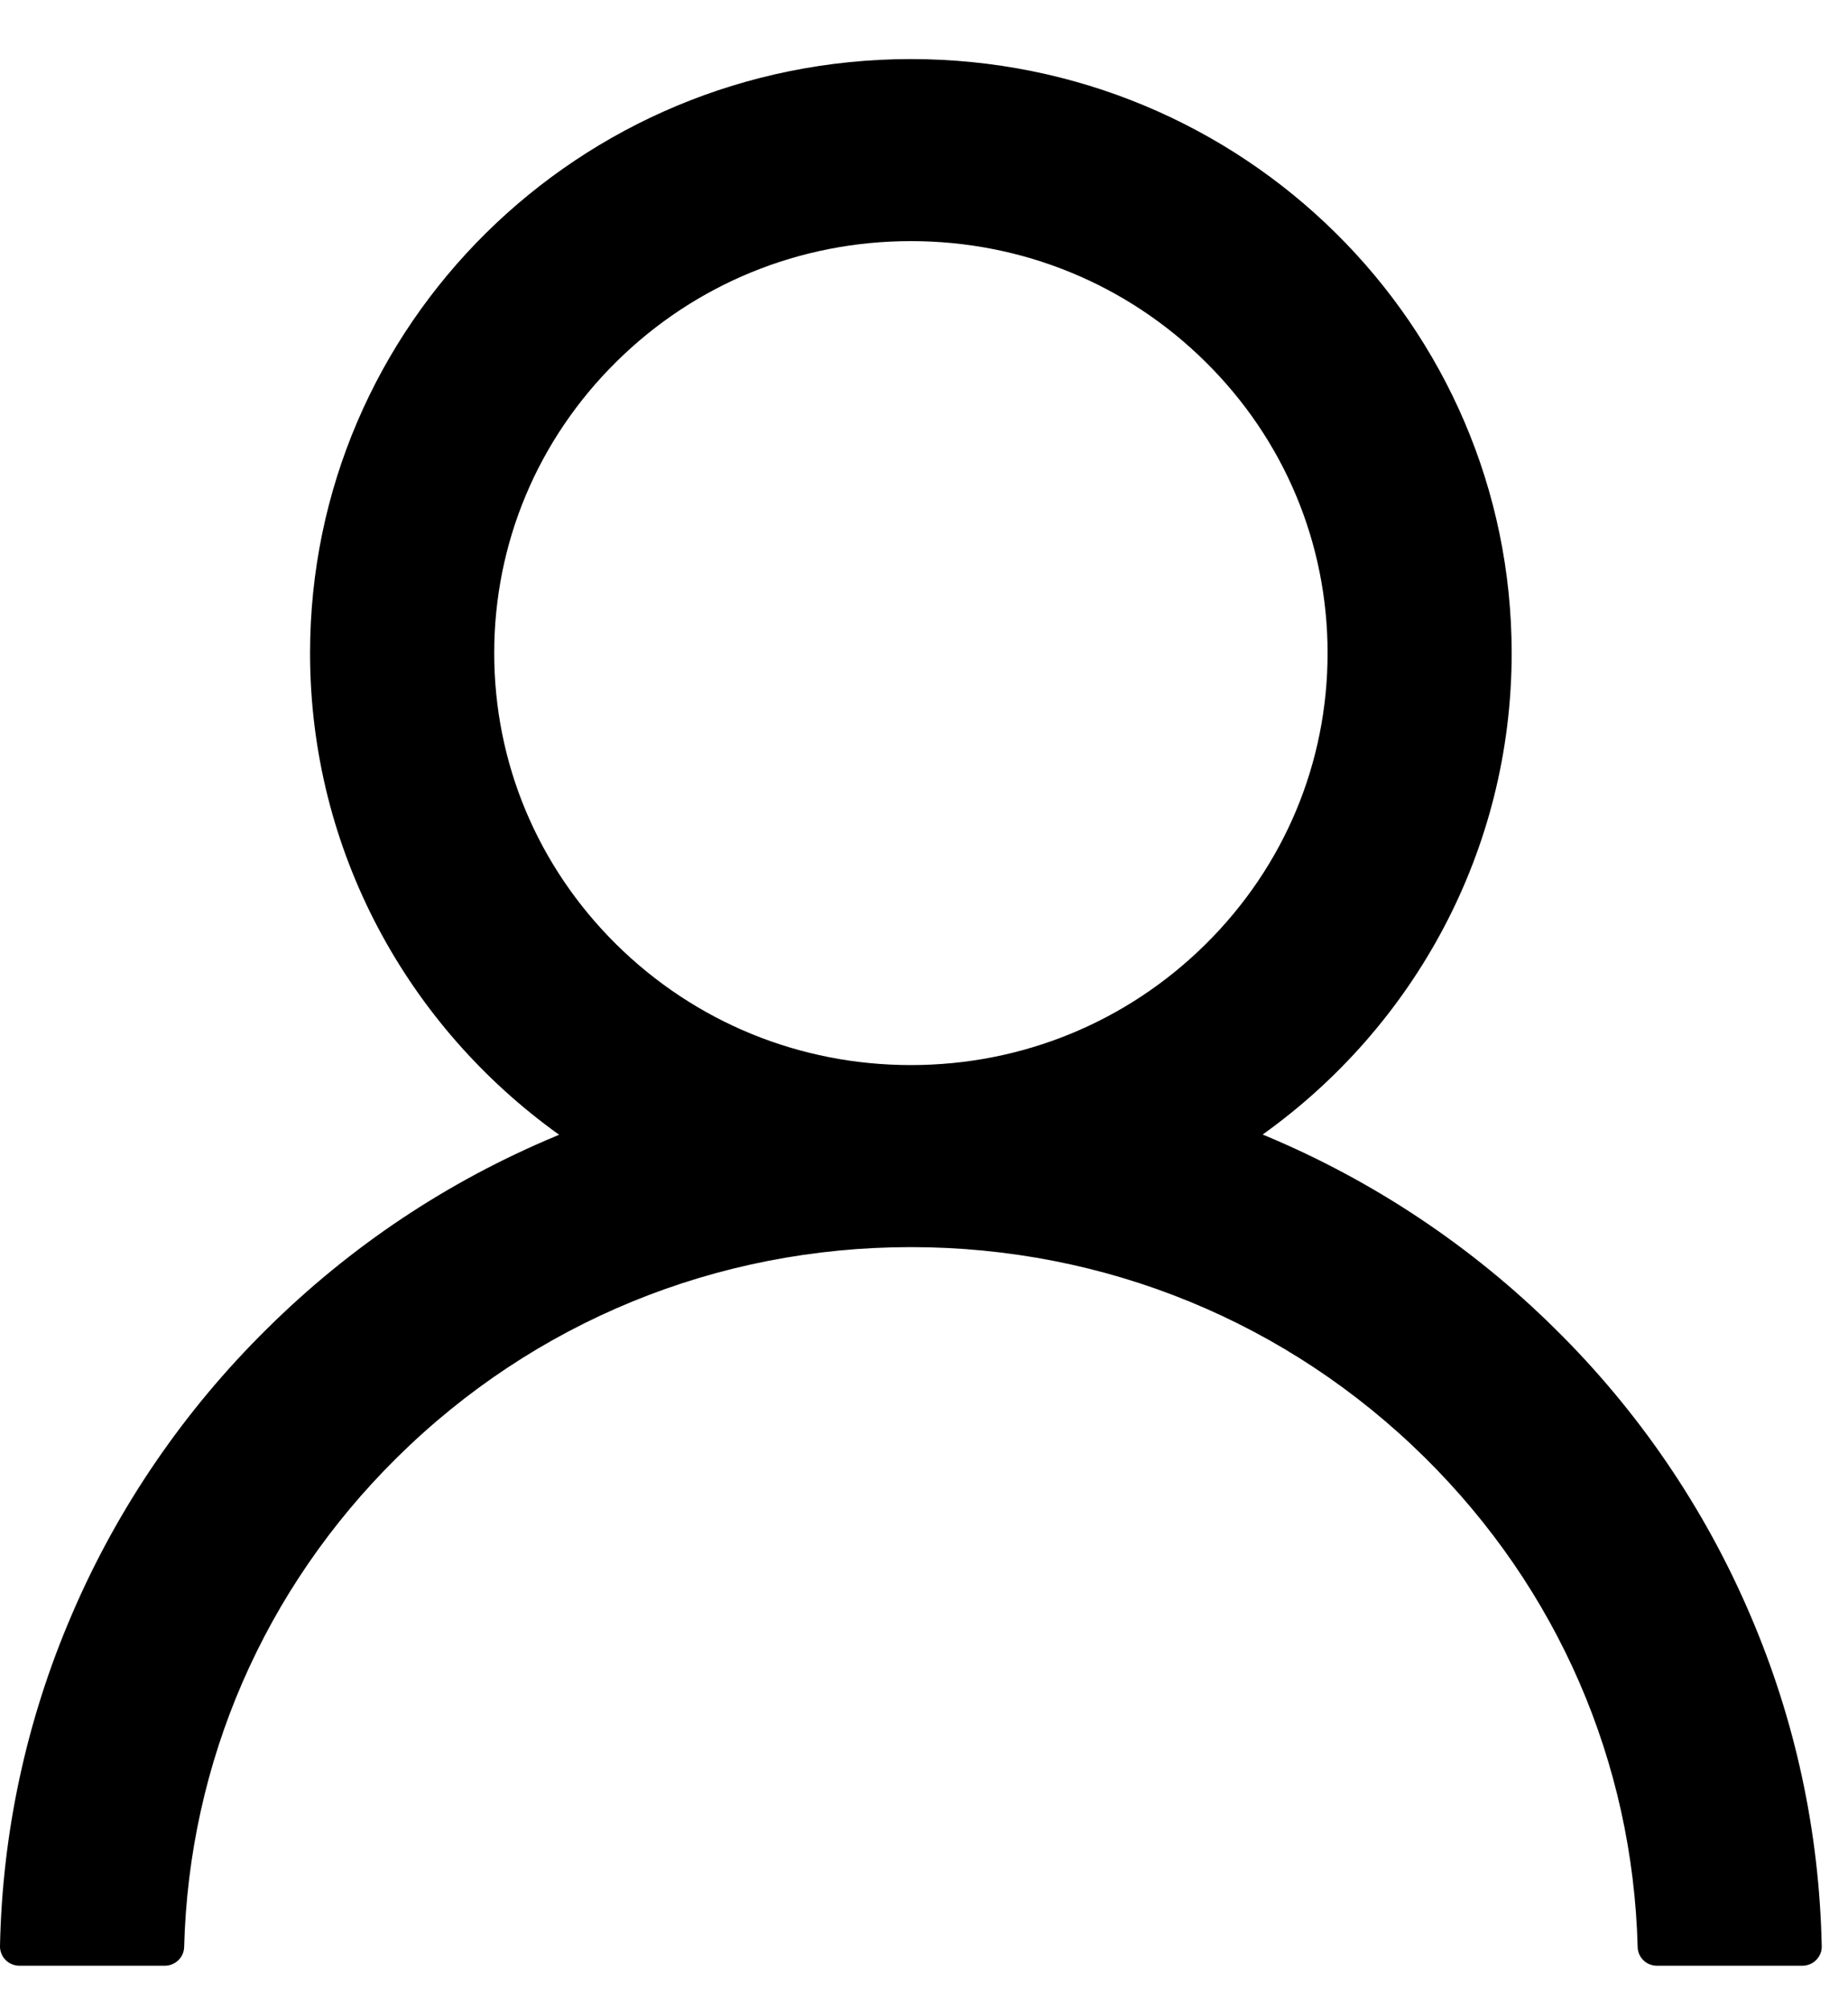 <svg width="23" height="25" viewBox="0 0 23 25" fill="none" xmlns="http://www.w3.org/2000/svg">
<path d="M21.784 20.095C21.215 18.763 20.39 17.553 19.354 16.533C18.321 15.51 17.097 14.694 15.751 14.131C15.739 14.125 15.727 14.122 15.715 14.116C17.593 12.775 18.814 10.59 18.814 8.126C18.814 4.043 15.467 0.735 11.337 0.735C7.206 0.735 3.859 4.043 3.859 8.126C3.859 10.59 5.08 12.775 6.959 14.119C6.947 14.125 6.935 14.128 6.923 14.134C5.572 14.697 4.36 15.505 3.32 16.536C2.285 17.557 1.459 18.767 0.89 20.098C0.33 21.401 0.028 22.798 7.53948e-05 24.213C-0.001 24.245 0.005 24.277 0.017 24.306C0.028 24.336 0.046 24.363 0.069 24.386C0.091 24.409 0.118 24.427 0.148 24.439C0.177 24.451 0.209 24.458 0.241 24.458H2.05C2.183 24.458 2.289 24.353 2.292 24.225C2.352 21.924 3.287 19.77 4.939 18.137C6.648 16.447 8.919 15.517 11.337 15.517C13.755 15.517 16.025 16.447 17.735 18.137C19.387 19.77 20.322 21.924 20.382 24.225C20.385 24.356 20.491 24.458 20.623 24.458H22.432C22.464 24.458 22.496 24.451 22.526 24.439C22.556 24.427 22.582 24.409 22.605 24.386C22.627 24.363 22.645 24.336 22.657 24.306C22.669 24.277 22.674 24.245 22.673 24.213C22.643 22.789 22.345 21.403 21.784 20.095ZM11.337 13.252C9.953 13.252 8.65 12.718 7.67 11.75C6.691 10.781 6.151 9.494 6.151 8.126C6.151 6.758 6.691 5.47 7.67 4.502C8.65 3.533 9.953 3 11.337 3C12.721 3 14.023 3.533 15.003 4.502C15.983 5.47 16.523 6.758 16.523 8.126C16.523 9.494 15.983 10.781 15.003 11.75C14.023 12.718 12.721 13.252 11.337 13.252Z" fill="black"/>
</svg>
